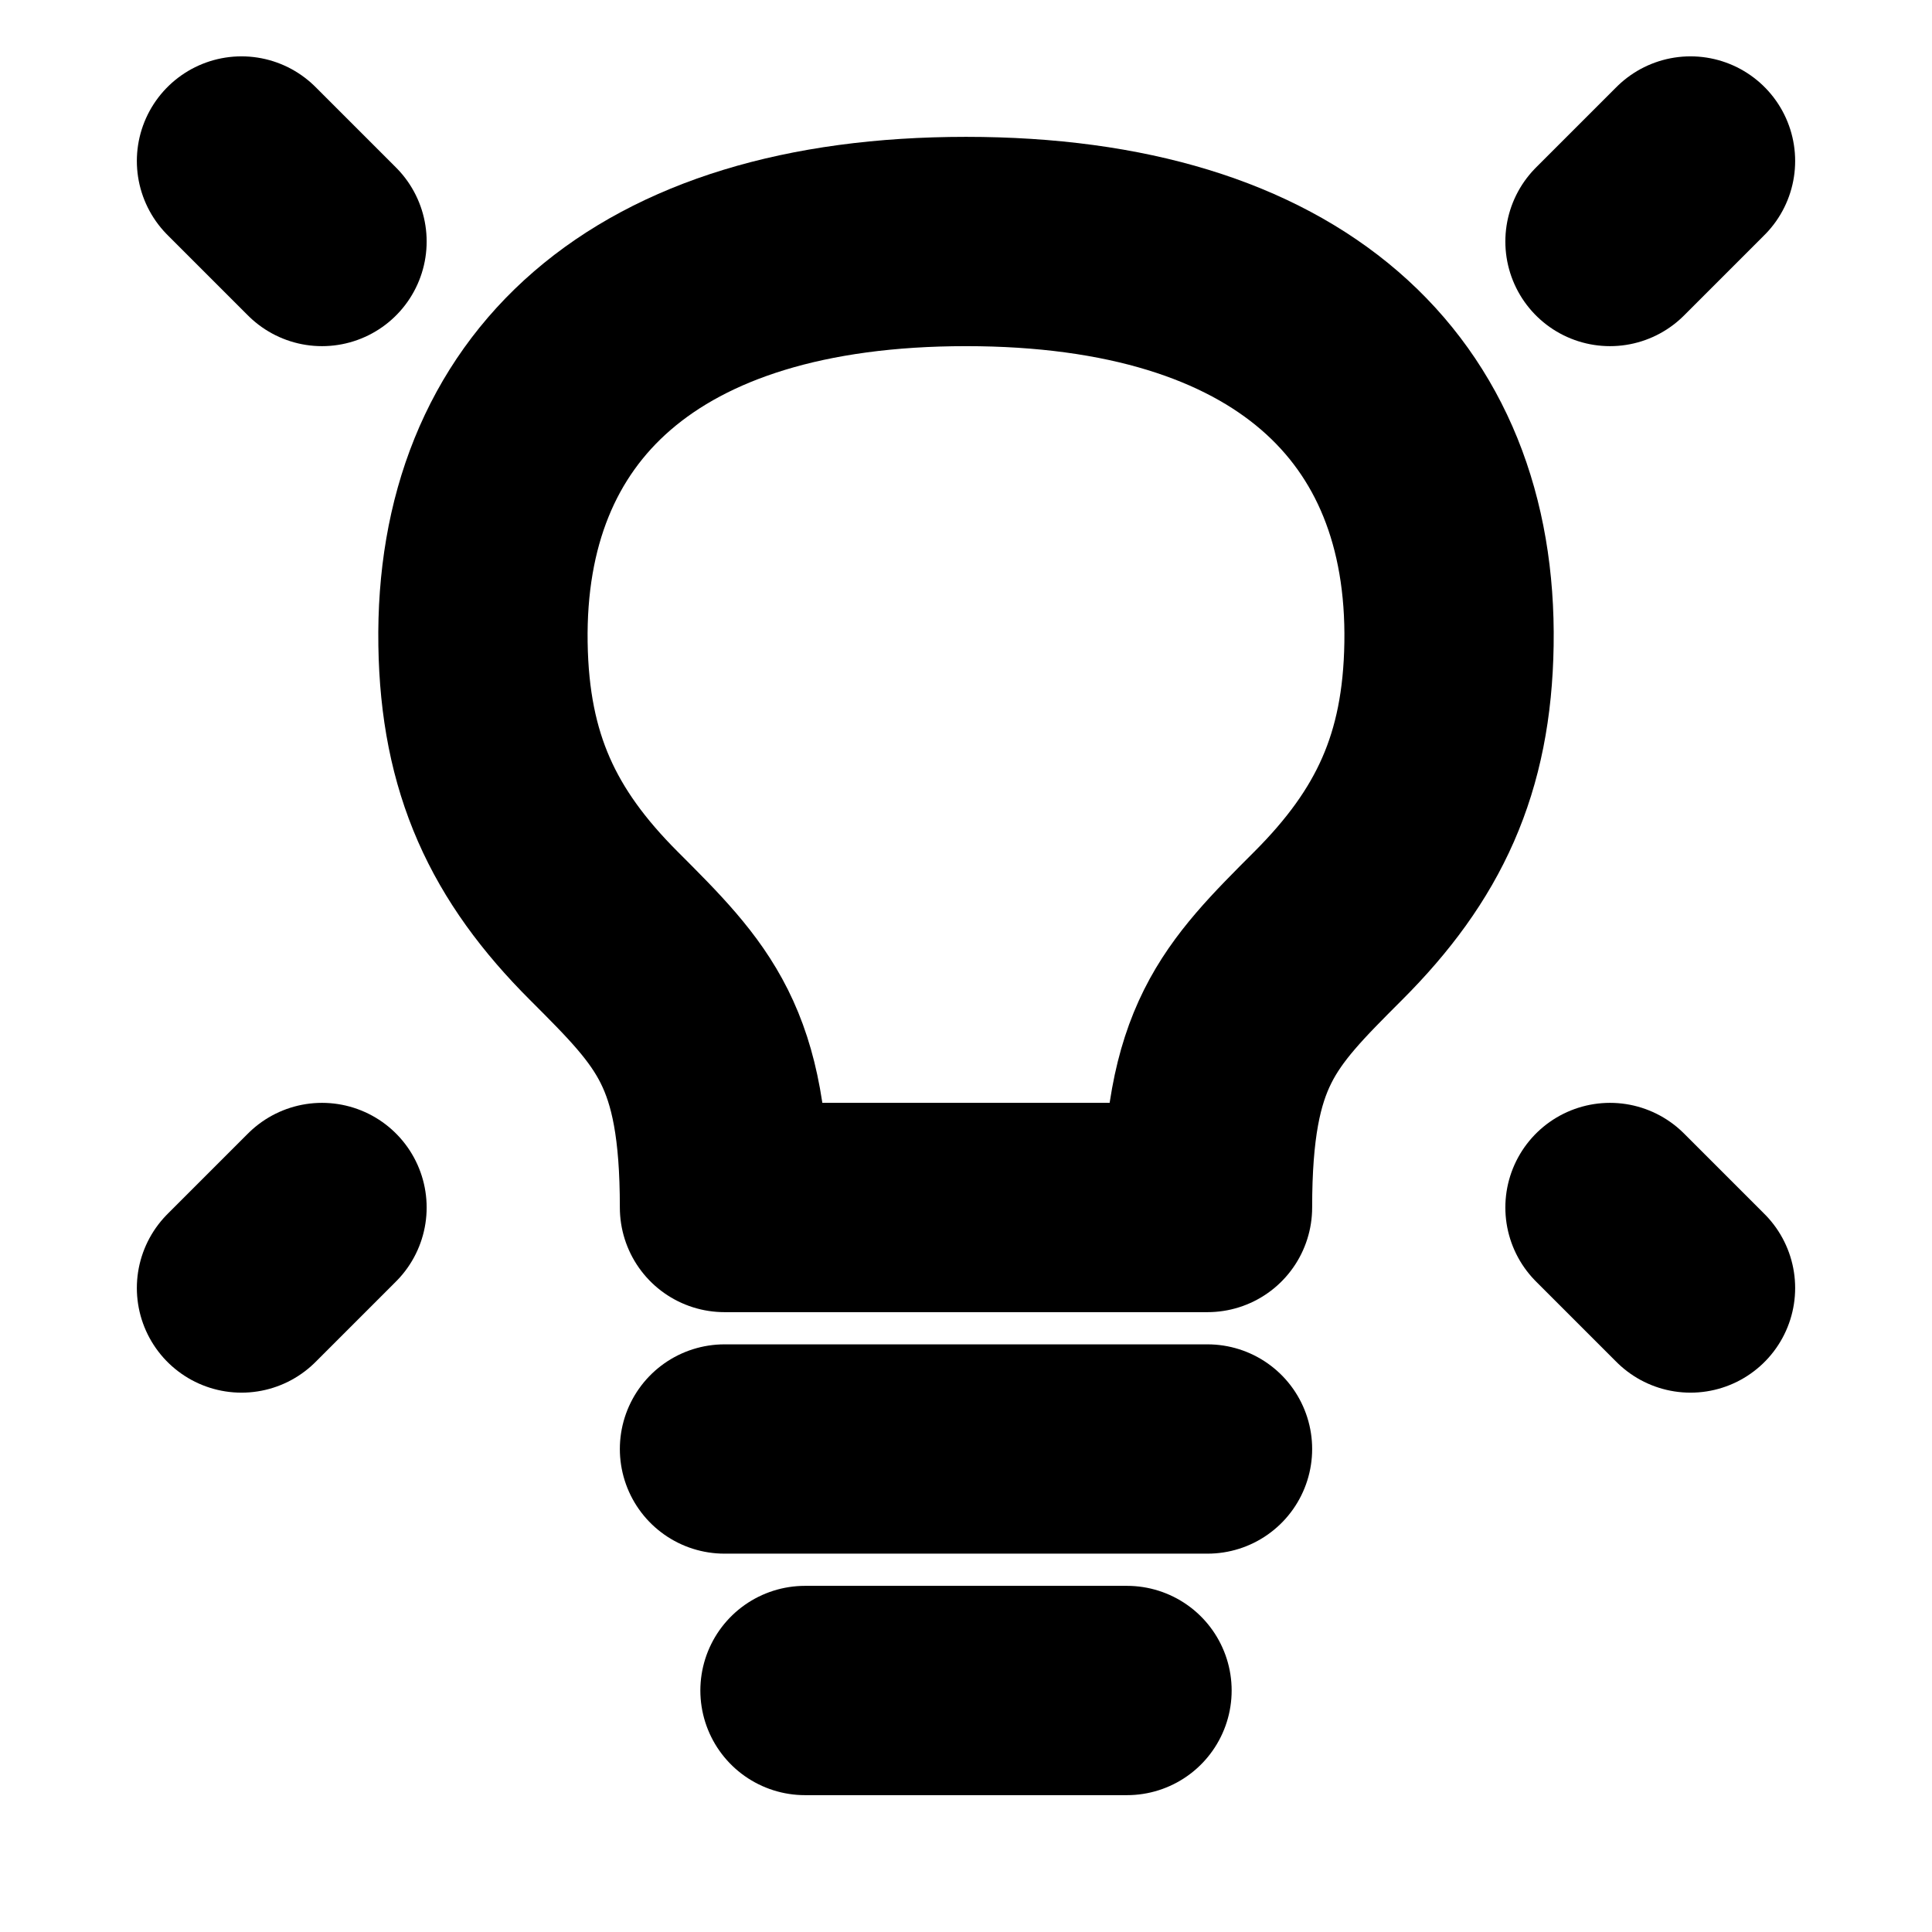 <svg color="#000000" xmlns="http://www.w3.org/2000/svg" fill="none" viewBox="0 0 24 24" stroke-width="2.6" height="24px" width="24px"><path stroke-linejoin="round" stroke-linecap="round" stroke-width="2.6" stroke="#000000" d="M21 2L20 3"></path><path stroke-linejoin="round" stroke-linecap="round" stroke-width="2.6" stroke="#000000" d="M3 2L4 3"></path><path stroke-linejoin="round" stroke-linecap="round" stroke-width="2.6" stroke="#000000" d="M21 16L20 15"></path><path stroke-linejoin="round" stroke-linecap="round" stroke-width="2.6" stroke="#000000" d="M3 16L4 15"></path><path stroke-linejoin="round" stroke-linecap="round" stroke-width="2.6" stroke="#000000" d="M9 18H15"></path><path stroke-linejoin="round" stroke-linecap="round" stroke-width="2.6" stroke="#000000" d="M10 21H14"></path><path stroke-linejoin="round" stroke-linecap="round" stroke-width="2.6" stroke="#000000" d="M12 3C8 3 5.952 4.95 6 8C6.023 9.487 6.5 10.5 7.5 11.5C8.5 12.5 9 13 9 15H15C15 13 15.5 12.5 16.5 11.5L16.5 11.5C17.5 10.5 17.977 9.487 18 8C18.048 4.95 16 3 12 3Z"></path></svg>